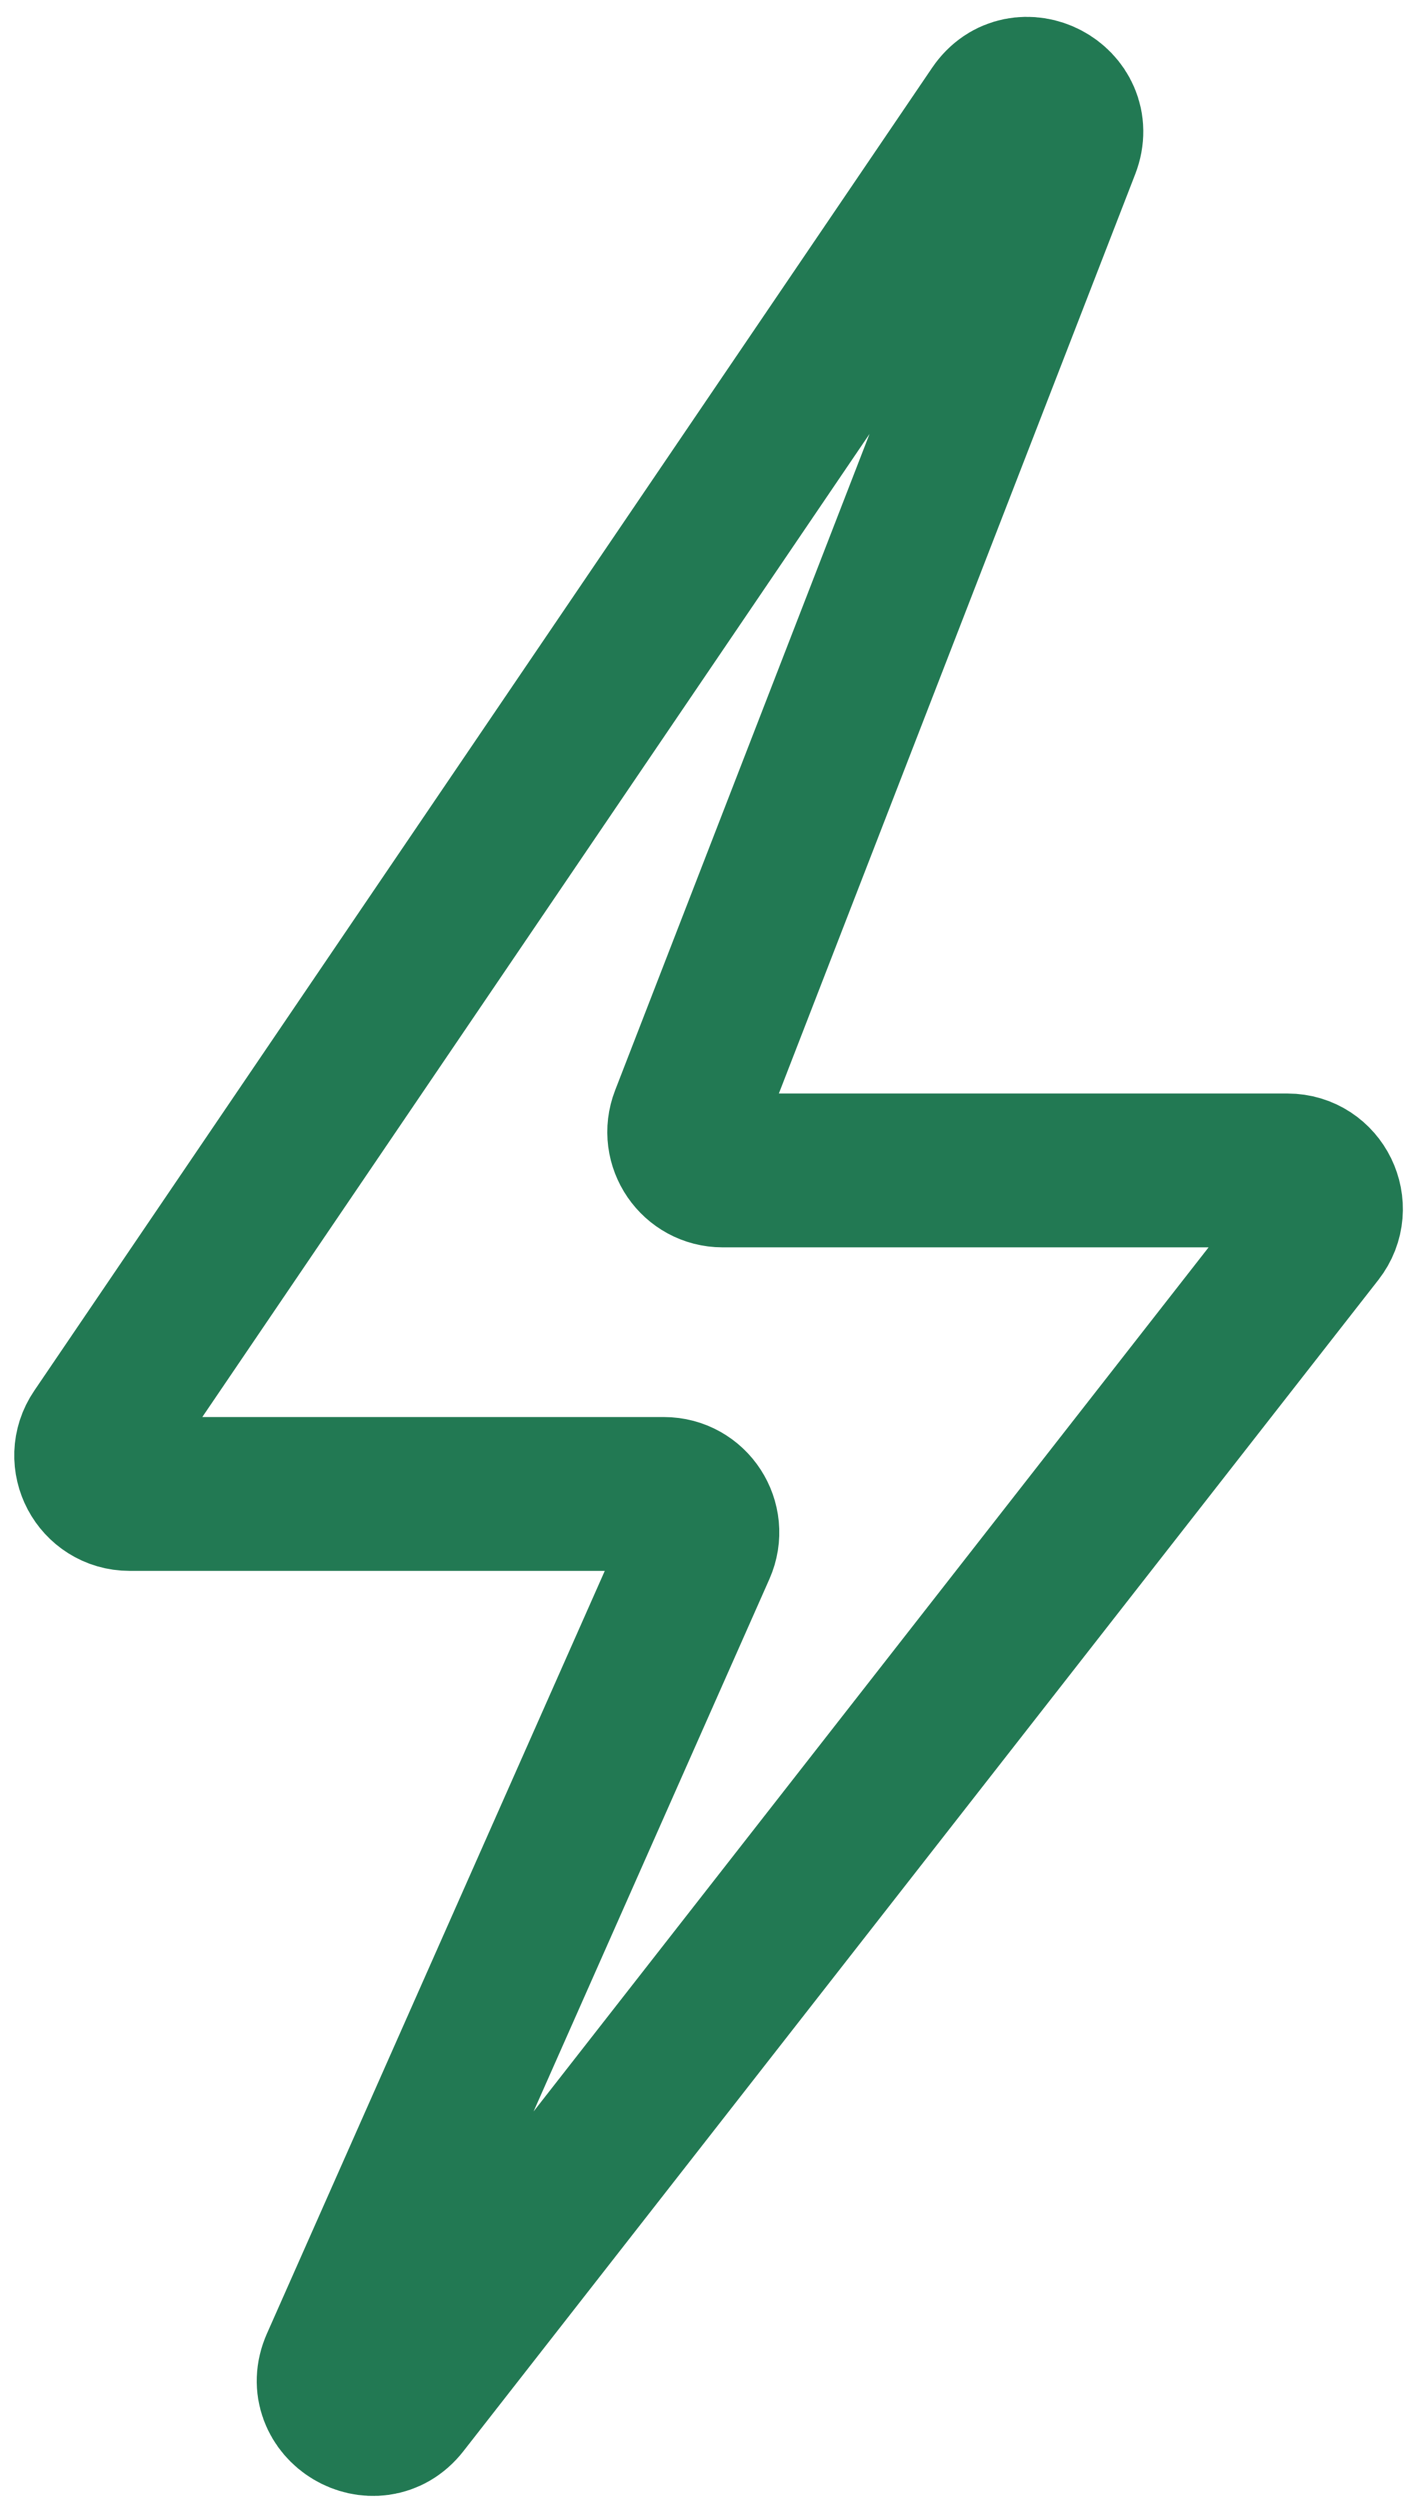 <svg width="37" height="65" viewBox="0 0 37 65" fill="none" xmlns="http://www.w3.org/2000/svg">
<path d="M17.262 38.844H3.372C2.57 38.844 2.094 37.947 2.545 37.283L25.892 2.884C26.561 1.899 28.082 2.697 27.652 3.807L17.859 29.071C17.605 29.726 18.088 30.432 18.791 30.432H33.475C34.308 30.432 34.776 31.391 34.263 32.048L10.472 62.503C9.747 63.432 8.292 62.56 8.77 61.483L18.176 40.249C18.469 39.588 17.985 38.844 17.262 38.844Z" stroke="#227953" stroke-width="4" stroke-linecap="round"/>
</svg>
